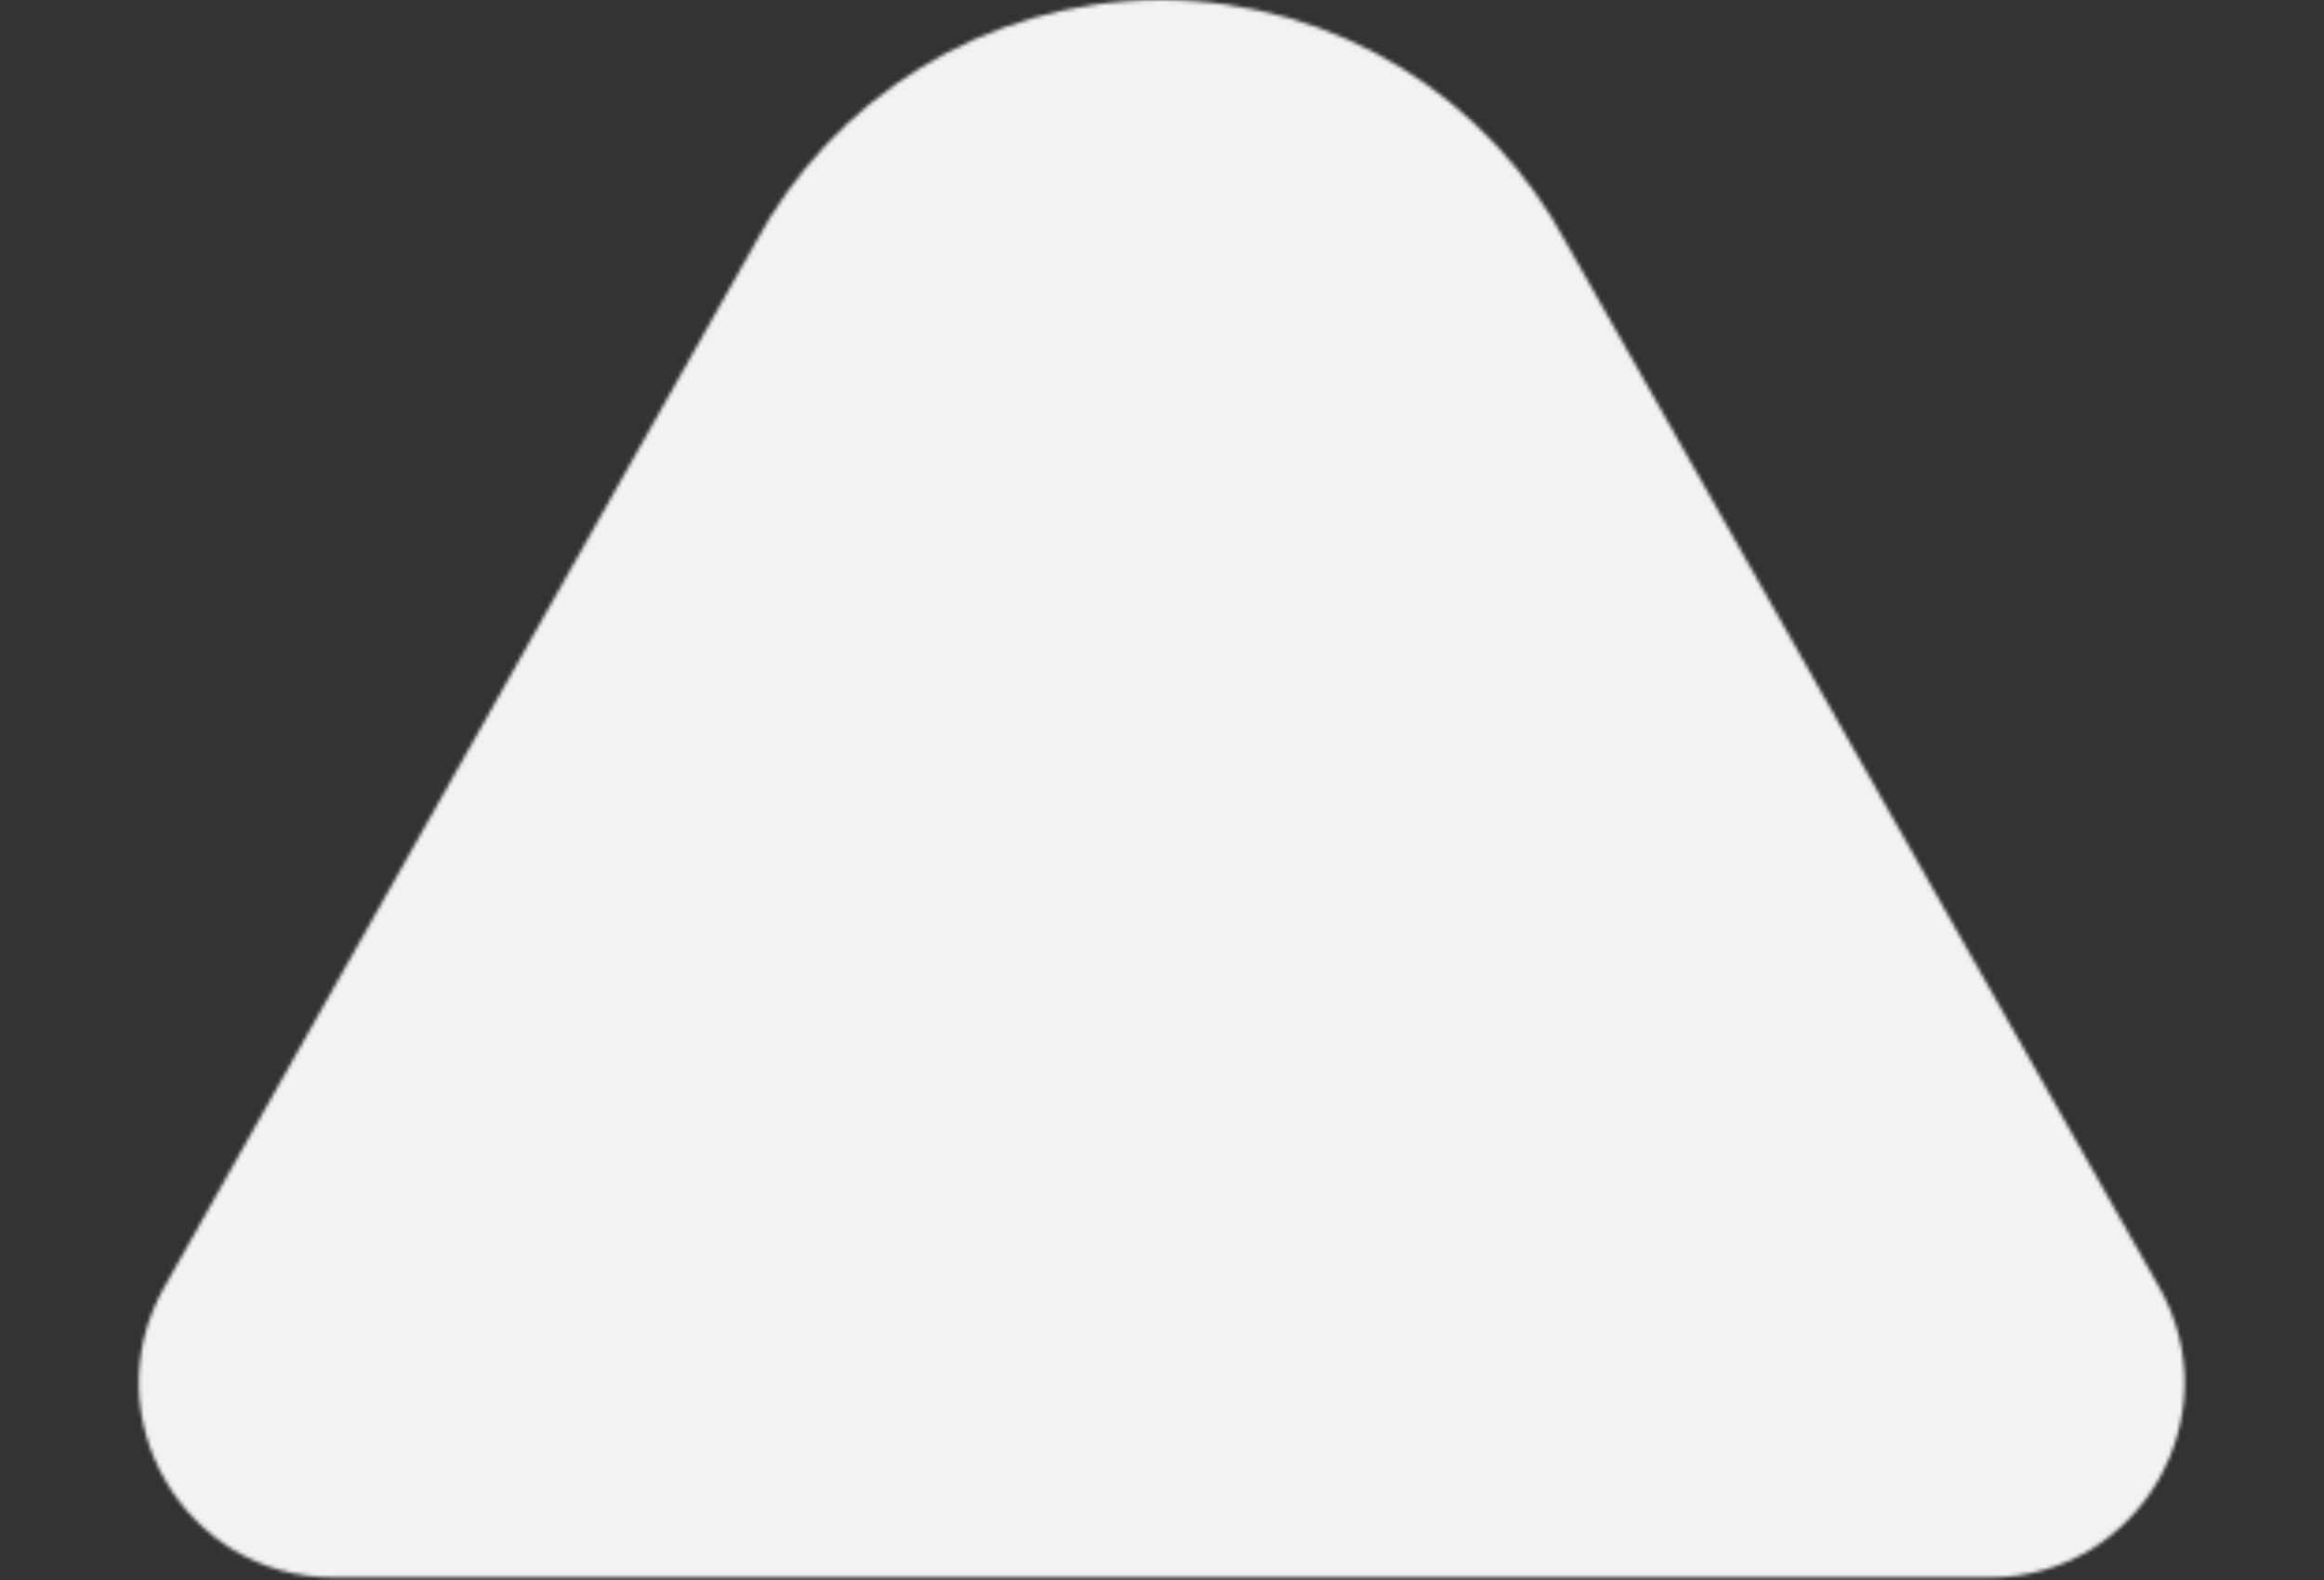 <svg width="622" height="423" viewBox="0 0 622 423" fill="none" xmlns="http://www.w3.org/2000/svg">
<rect x="0" y="0" width="622" height="423" fill="#333333" stroke="none"/>
<mask id="mask0_219_13751" style="mask-type:alpha" maskUnits="userSpaceOnUse" x="37" y="0" width="548" height="423">
<path d="M419.451 65.493C398.877 26.611 357.889 0 310.681 0C263.473 0 222.644 26.611 201.911 65.493L43.986 344.55C24.34 379.266 49.419 422.275 89.308 422.275H532.553C572.473 422.275 597.549 379.205 577.84 344.489L419.451 65.493Z" fill="url(#paint0_linear_219_13751)"/>
</mask>
<g mask="url(#mask0_219_13751)">
<rect x="622.441" y="455.502" width="604.554" height="549.703" transform="rotate(-180 622.441 455.502)" fill="#F2F2F2"/>
</g>
<defs>
<linearGradient id="paint0_linear_219_13751" x1="267.409" y1="346.982" x2="377.258" y2="-39.945" gradientUnits="userSpaceOnUse">
<stop stop-color="#18364A"/>
<stop offset="1" stop-color="#2F4A5C"/>
</linearGradient>
</defs>
</svg>
